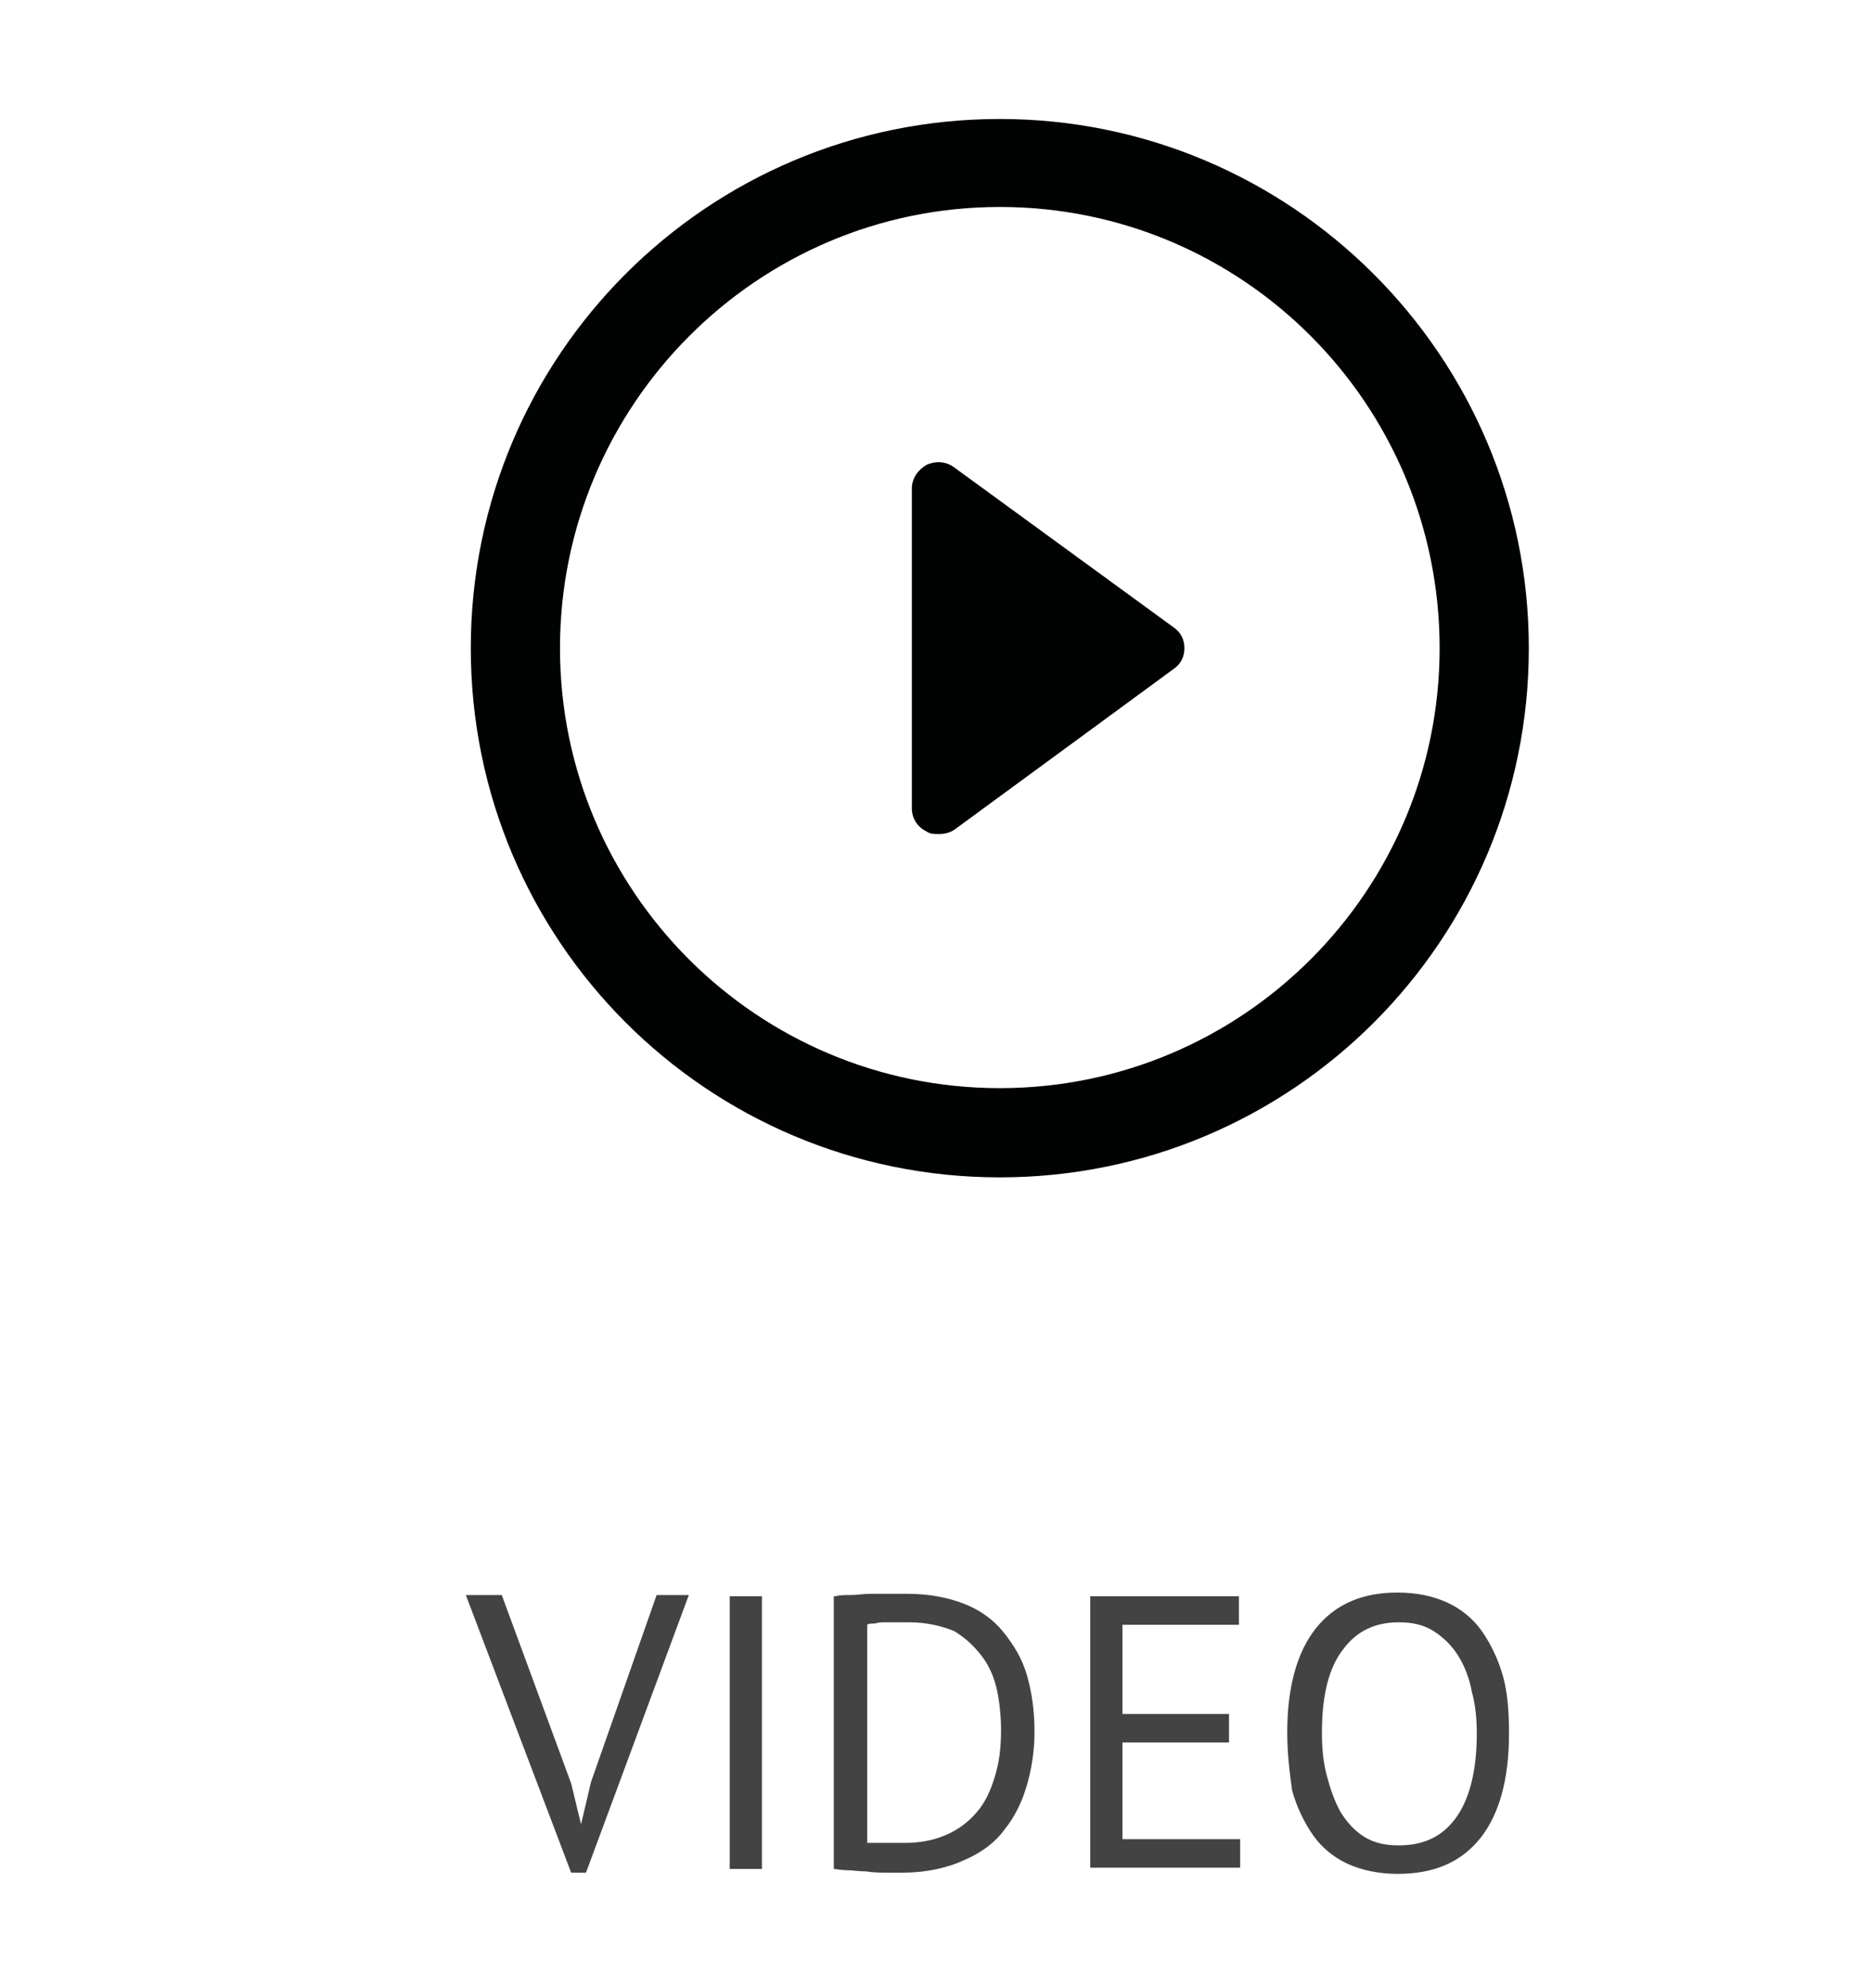 <?xml version="1.0" encoding="utf-8"?>
<!-- Generator: Adobe Illustrator 19.0.0, SVG Export Plug-In . SVG Version: 6.00 Build 0)  -->
<svg version="1.1" id="Camada_1" xmlns="http://www.w3.org/2000/svg" xmlns:xlink="http://www.w3.org/1999/xlink" x="0px" y="0px"
	 viewBox="0 0 151.1 160.4" style="enable-background:new 0 0 151.1 160.4;" xml:space="preserve">
<style type="text/css">
	.st0{fill:#010202;}
	.st1{opacity:0.74;}
</style>
<g id="XMLID_96_">
	<path id="XMLID_100_" class="st0" d="M94.7,50.6L77,37.7c-0.7-0.5-1.5-0.5-2.2-0.2c-0.7,0.4-1.2,1.1-1.2,1.9v25.8
		c0,0.8,0.4,1.5,1.2,1.9c0.3,0.2,0.6,0.2,1,0.2c0.4,0,0.9-0.1,1.3-0.4L94.7,54c0.6-0.4,0.9-1,0.9-1.7C95.6,51.6,95.3,51,94.7,50.6z"
		/>
	<path id="XMLID_97_" class="st0" d="M80.7,9.6C57.1,9.6,38,28.7,38,52.3c0,23.6,19.1,42.7,42.7,42.7c23.6,0,42.7-19.1,42.7-42.7
		C123.4,28.7,104.2,9.6,80.7,9.6z M80.7,87.8c-19.6,0-35.5-15.9-35.5-35.5c0-19.6,15.9-35.6,35.5-35.6c19.6,0,35.5,15.9,35.5,35.6
		C116.2,71.9,100.3,87.8,80.7,87.8z"/>
</g>
<g id="XMLID_95_" class="st1">
	<path id="XMLID_80_" class="st0" d="M46.1,143.9l0.8,3.3h0l0.8-3.4l5.3-15.1h2.6l-8.3,22.4h-1.2l-8.5-22.4h2.9L46.1,143.9z"/>
	<path id="XMLID_82_" class="st0" d="M58.9,128.8h2.6v22h-2.6V128.8z"/>
	<path id="XMLID_84_" class="st0" d="M67.4,128.8c0.4-0.1,0.8-0.1,1.3-0.1s1-0.1,1.5-0.1c0.5,0,1.1,0,1.6,0c0.5,0,1,0,1.4,0
		c1.8,0,3.3,0.3,4.6,0.8c1.3,0.5,2.4,1.3,3.2,2.3c0.8,1,1.5,2.1,1.9,3.5c0.4,1.4,0.6,2.9,0.6,4.5c0,1.5-0.2,2.9-0.6,4.3
		c-0.4,1.4-1,2.6-1.8,3.6c-0.8,1.1-1.9,1.9-3.3,2.5c-1.3,0.6-3,1-4.9,1c-0.3,0-0.8,0-1.3,0c-0.5,0-1.1,0-1.7-0.1
		c-0.6,0-1.1-0.1-1.6-0.1c-0.5,0-0.8-0.1-1-0.1V128.8z M73.4,130.9c-0.3,0-0.6,0-0.9,0c-0.3,0-0.6,0-1,0c-0.3,0-0.6,0-0.9,0.1
		c-0.3,0-0.5,0-0.6,0.1v17.6c0.1,0,0.3,0,0.6,0s0.6,0,0.9,0s0.6,0,0.9,0s0.5,0,0.6,0c1.5,0,2.7-0.3,3.7-0.8c1-0.5,1.8-1.2,2.4-2
		s1-1.8,1.3-2.9c0.3-1.1,0.4-2.2,0.4-3.4c0-1-0.1-2.1-0.3-3.1c-0.2-1-0.6-2-1.2-2.8s-1.3-1.5-2.3-2.1
		C76,131.2,74.8,130.9,73.4,130.9z"/>
	<path id="XMLID_87_" class="st0" d="M88,128.8h12v2.3h-9.4v7.2h8.6v2.3h-8.6v7.8h9.5v2.3H88V128.8z"/>
	<path id="XMLID_89_" class="st0" d="M103.9,139.8c0-3.7,0.8-6.5,2.3-8.4c1.6-2,3.8-2.9,6.6-2.9c1.6,0,2.9,0.3,4,0.8
		c1.1,0.5,2.1,1.3,2.8,2.3c0.7,1,1.3,2.2,1.7,3.6c0.4,1.4,0.5,3,0.5,4.7c0,3.7-0.8,6.5-2.3,8.4c-1.6,2-3.8,2.9-6.7,2.9
		c-1.5,0-2.9-0.3-4-0.8s-2.1-1.3-2.8-2.3c-0.7-1-1.3-2.2-1.7-3.6C104.1,143.1,103.9,141.5,103.9,139.8z M106.7,139.8
		c0,1.2,0.1,2.4,0.4,3.5s0.6,2,1.1,2.9c0.5,0.8,1.1,1.5,1.9,2s1.7,0.7,2.8,0.7c2,0,3.5-0.7,4.6-2.2s1.7-3.8,1.7-6.8
		c0-1.2-0.1-2.3-0.4-3.4c-0.2-1.1-0.6-2.1-1.1-2.9c-0.5-0.8-1.2-1.5-2-2c-0.8-0.5-1.7-0.7-2.8-0.7c-1.9,0-3.4,0.7-4.5,2.2
		C107.3,134.5,106.7,136.7,106.7,139.8z"/>
</g>
</svg>
